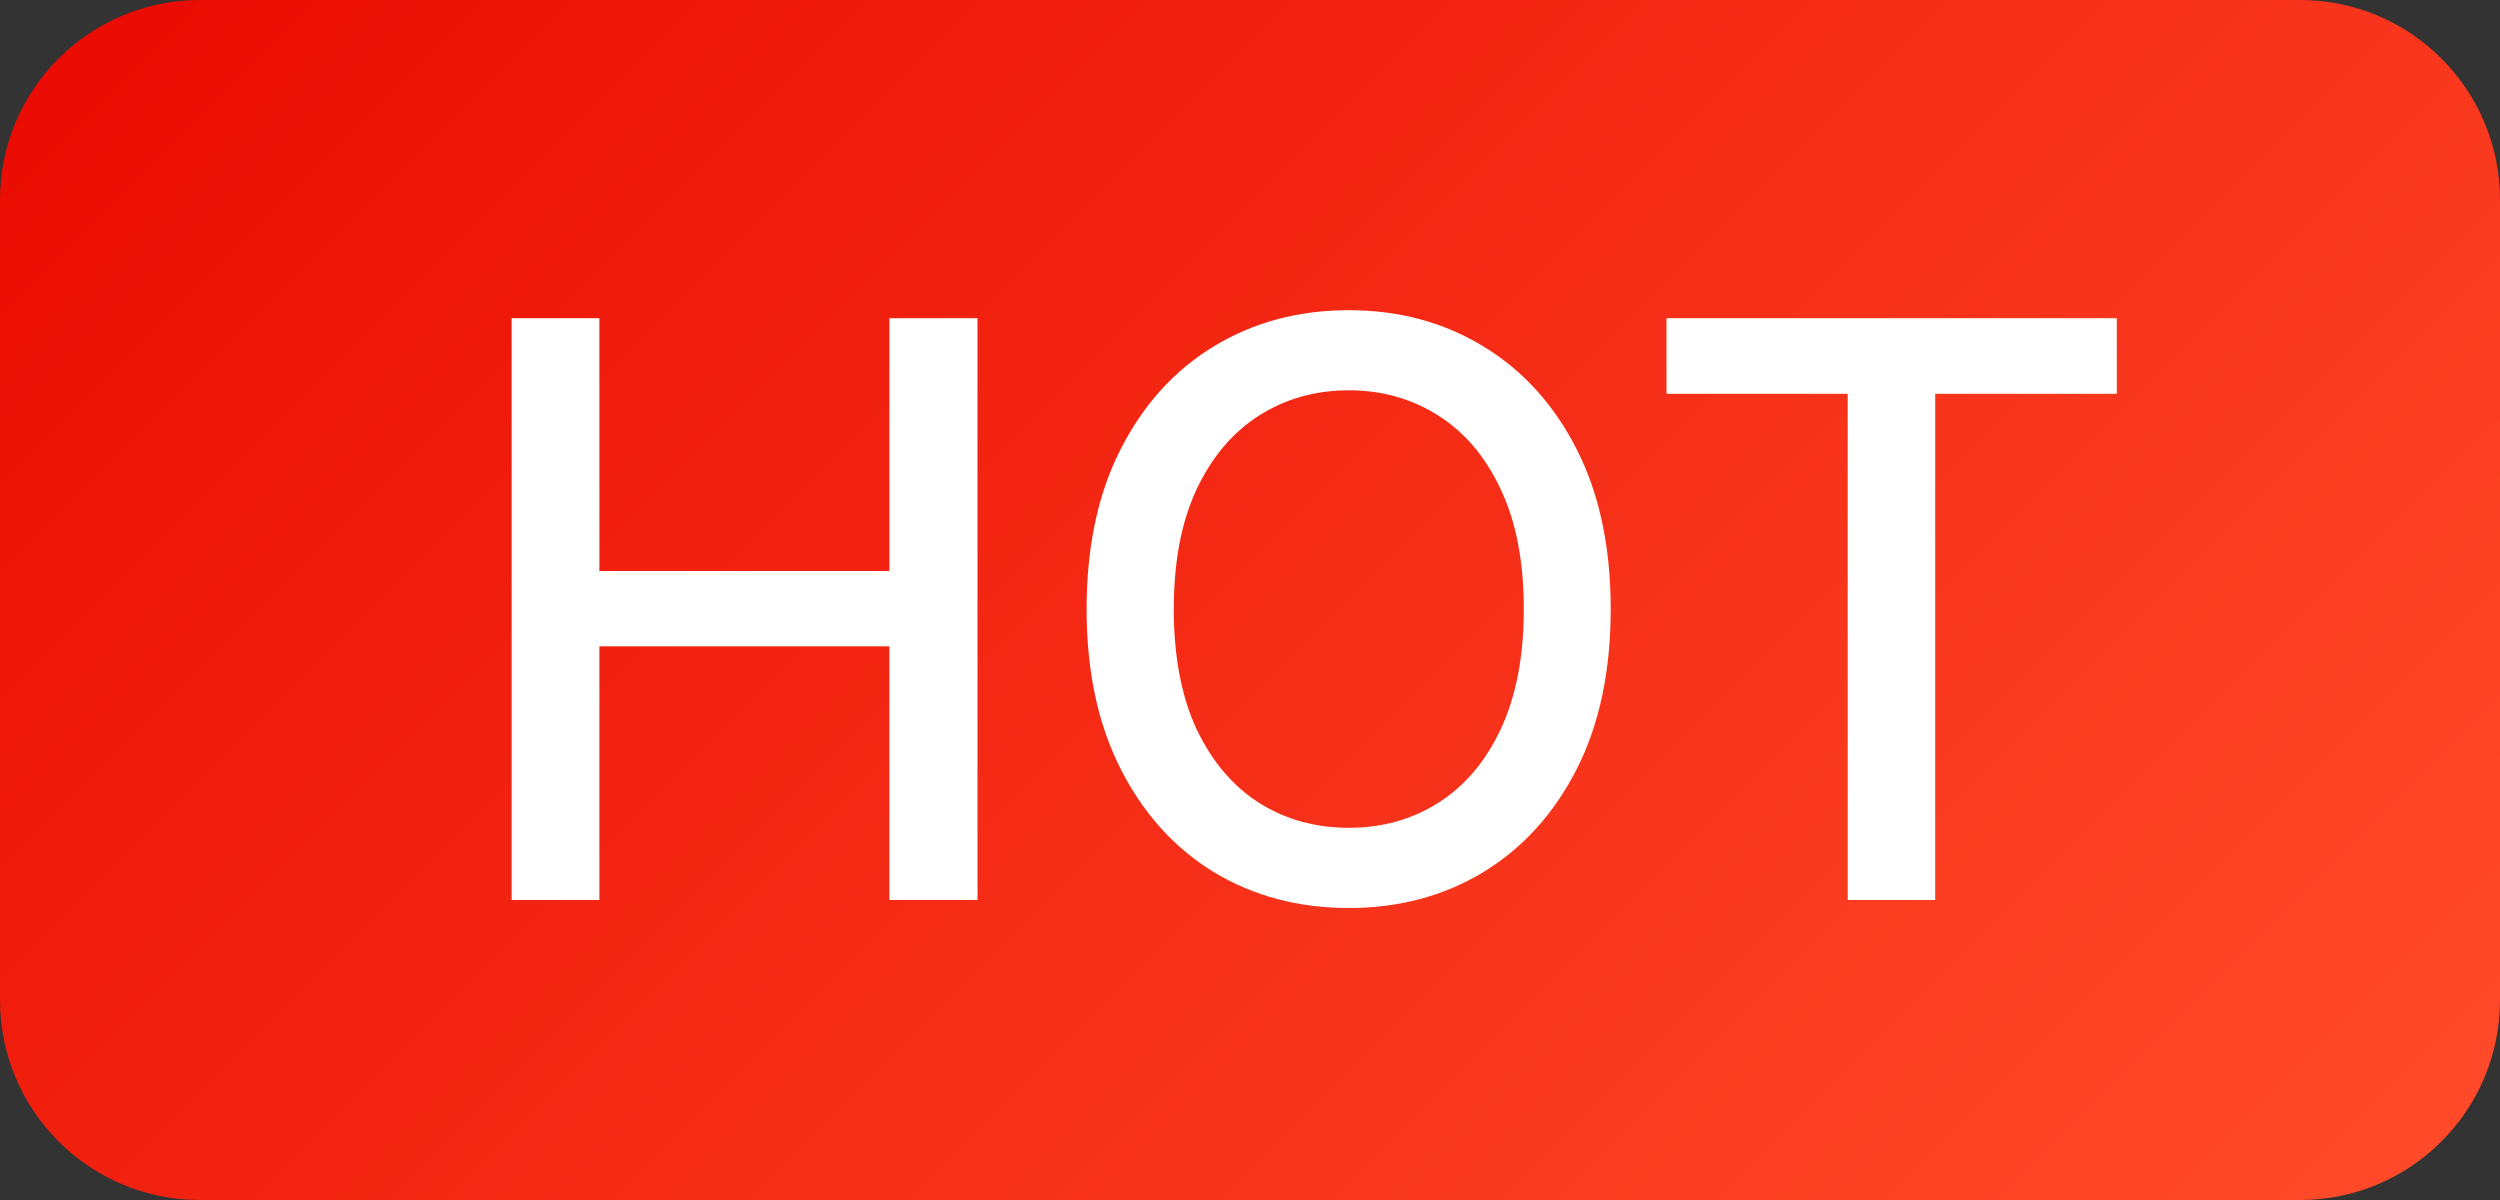 <svg width="25" height="12" viewBox="0 0 25 12" fill="none" xmlns="http://www.w3.org/2000/svg">
<rect x="0" y="0" width="25" height="12" fill="#333333" stroke="none"/>
<path d="M0 2C0 0.895 0.895 0 2 0L23 0C24.105 0 25 0.895 25 2V10C25 11.105 24.105 12 23 12L2 12C0.895 12 0 11.105 0 10L0 2Z" fill="url(#paint0_linear_2101_40875)"/>
<path d="M5.116 9V3.182H5.994V5.71H8.894V3.182H9.775V9H8.894V6.463H5.994V9H5.116ZM16.107 6.091C16.107 6.712 15.994 7.246 15.766 7.693C15.539 8.138 15.227 8.481 14.832 8.722C14.438 8.96 13.99 9.08 13.488 9.08C12.984 9.08 12.534 8.96 12.139 8.722C11.745 8.481 11.434 8.137 11.207 7.69C10.979 7.243 10.866 6.71 10.866 6.091C10.866 5.47 10.979 4.937 11.207 4.491C11.434 4.045 11.745 3.702 12.139 3.463C12.534 3.223 12.984 3.102 13.488 3.102C13.99 3.102 14.438 3.223 14.832 3.463C15.227 3.702 15.539 4.045 15.766 4.491C15.994 4.937 16.107 5.47 16.107 6.091ZM15.238 6.091C15.238 5.617 15.161 5.219 15.008 4.895C14.856 4.569 14.648 4.323 14.383 4.156C14.12 3.988 13.821 3.903 13.488 3.903C13.153 3.903 12.854 3.988 12.59 4.156C12.327 4.323 12.119 4.569 11.965 4.895C11.814 5.219 11.738 5.617 11.738 6.091C11.738 6.564 11.814 6.964 11.965 7.29C12.119 7.614 12.327 7.86 12.59 8.028C12.854 8.195 13.153 8.278 13.488 8.278C13.821 8.278 14.12 8.195 14.383 8.028C14.648 7.86 14.856 7.614 15.008 7.29C15.161 6.964 15.238 6.564 15.238 6.091ZM16.665 3.938V3.182H21.168V3.938H19.352V9H18.477V3.938H16.665Z" fill="white"/>
<defs>
<linearGradient id="paint0_linear_2101_40875" x1="-1" y1="1.13994e-07" x2="17" y2="18" gradientUnits="userSpaceOnUse">
<stop stop-color="#E90800"/>
<stop offset="1" stop-color="#FF4928"/>
</linearGradient>
</defs>
</svg>
